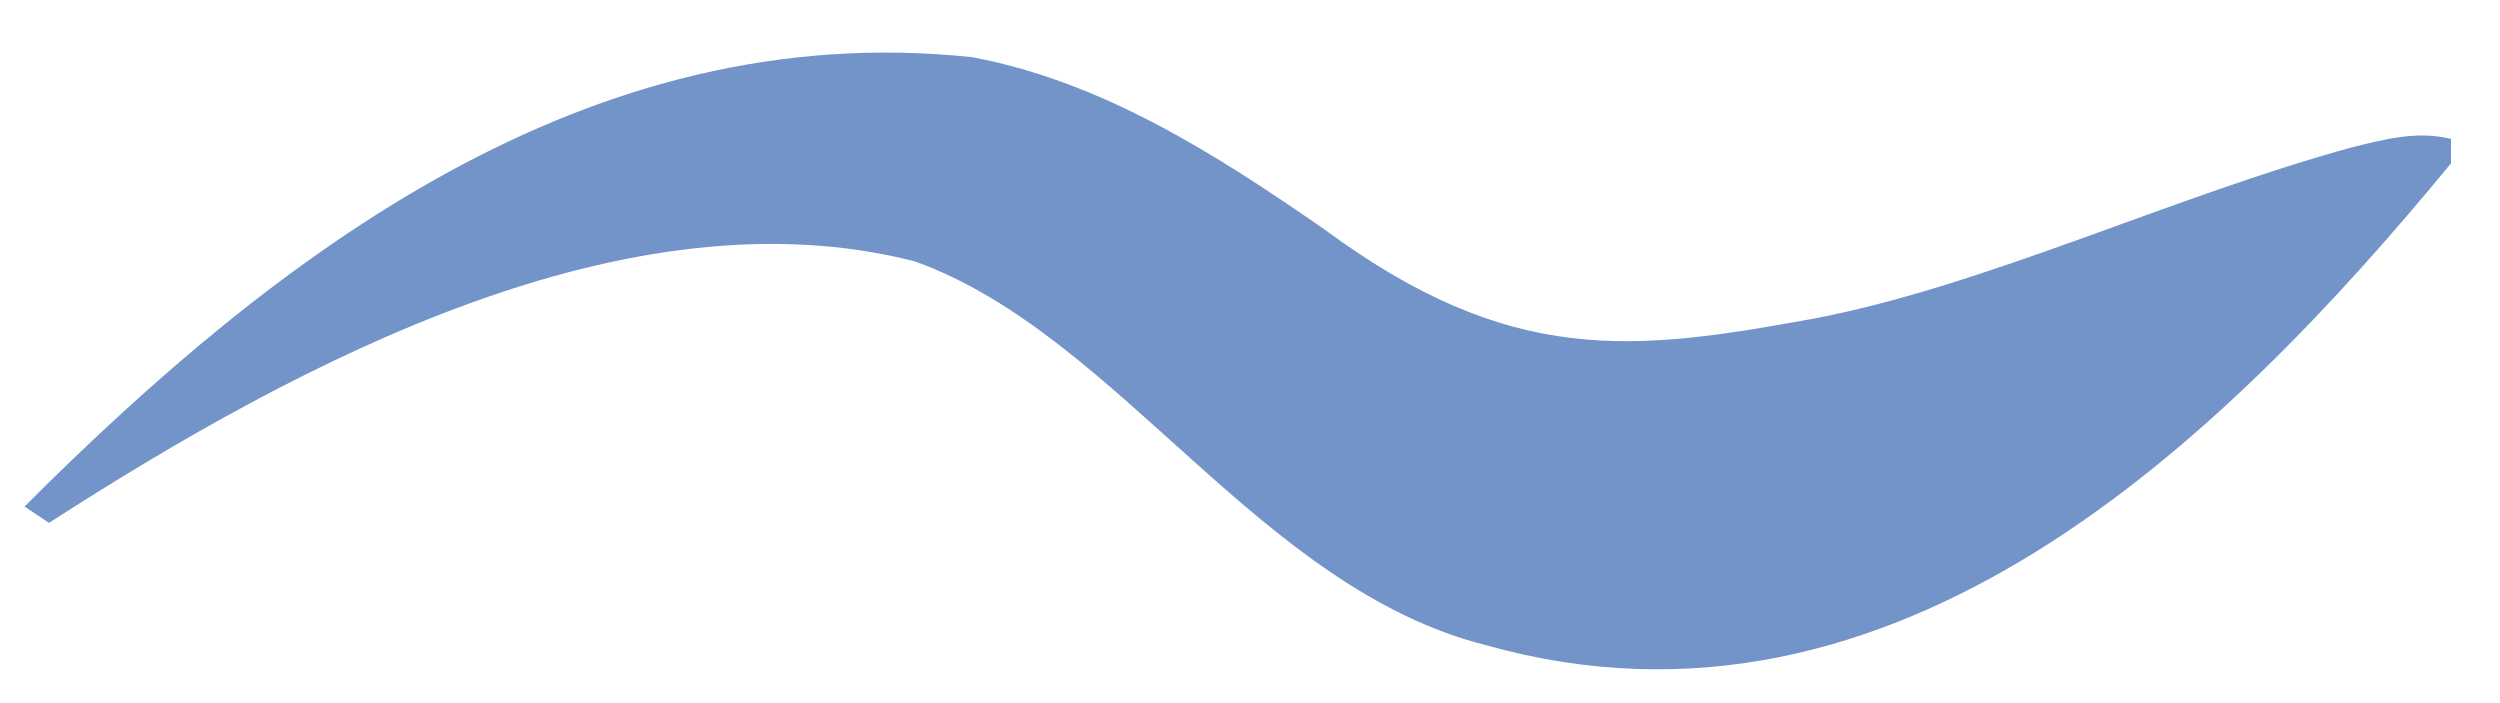 <?xml version="1.0" encoding="utf-8"?>
<!-- Generator: Adobe Illustrator 28.3.0, SVG Export Plug-In . SVG Version: 6.00 Build 0)  -->
<svg version="1.1" id="Calque_1" xmlns="http://www.w3.org/2000/svg" xmlns:xlink="http://www.w3.org/1999/xlink" x="0px" y="0px"
	 viewBox="0 0 30.6 8.6" style="enable-background:new 0 0 30.6 8.6;" xml:space="preserve">
<style type="text/css">
	.st0{fill:#7294C9;}
</style>
<g>
	<path class="st0" d="M0.3,6.2c3.1-3.1,6.9-6,11.6-5.5c1.6,0.3,3,1.2,4.3,2.1c2.3,1.7,3.8,1.5,6,1.1c2.1-0.4,4.4-1.5,6.6-2.1
		c0.4-0.1,0.8-0.2,1.2-0.1V2c-2.8,3.4-6.8,7.3-11.8,5.9c-2.8-0.7-4.5-3.8-7-4.7C7.7,2.3,3.7,4.4,0.6,6.4C0.6,6.4,0.3,6.2,0.3,6.2
		L0.3,6.2z"/>
</g>
</svg>
